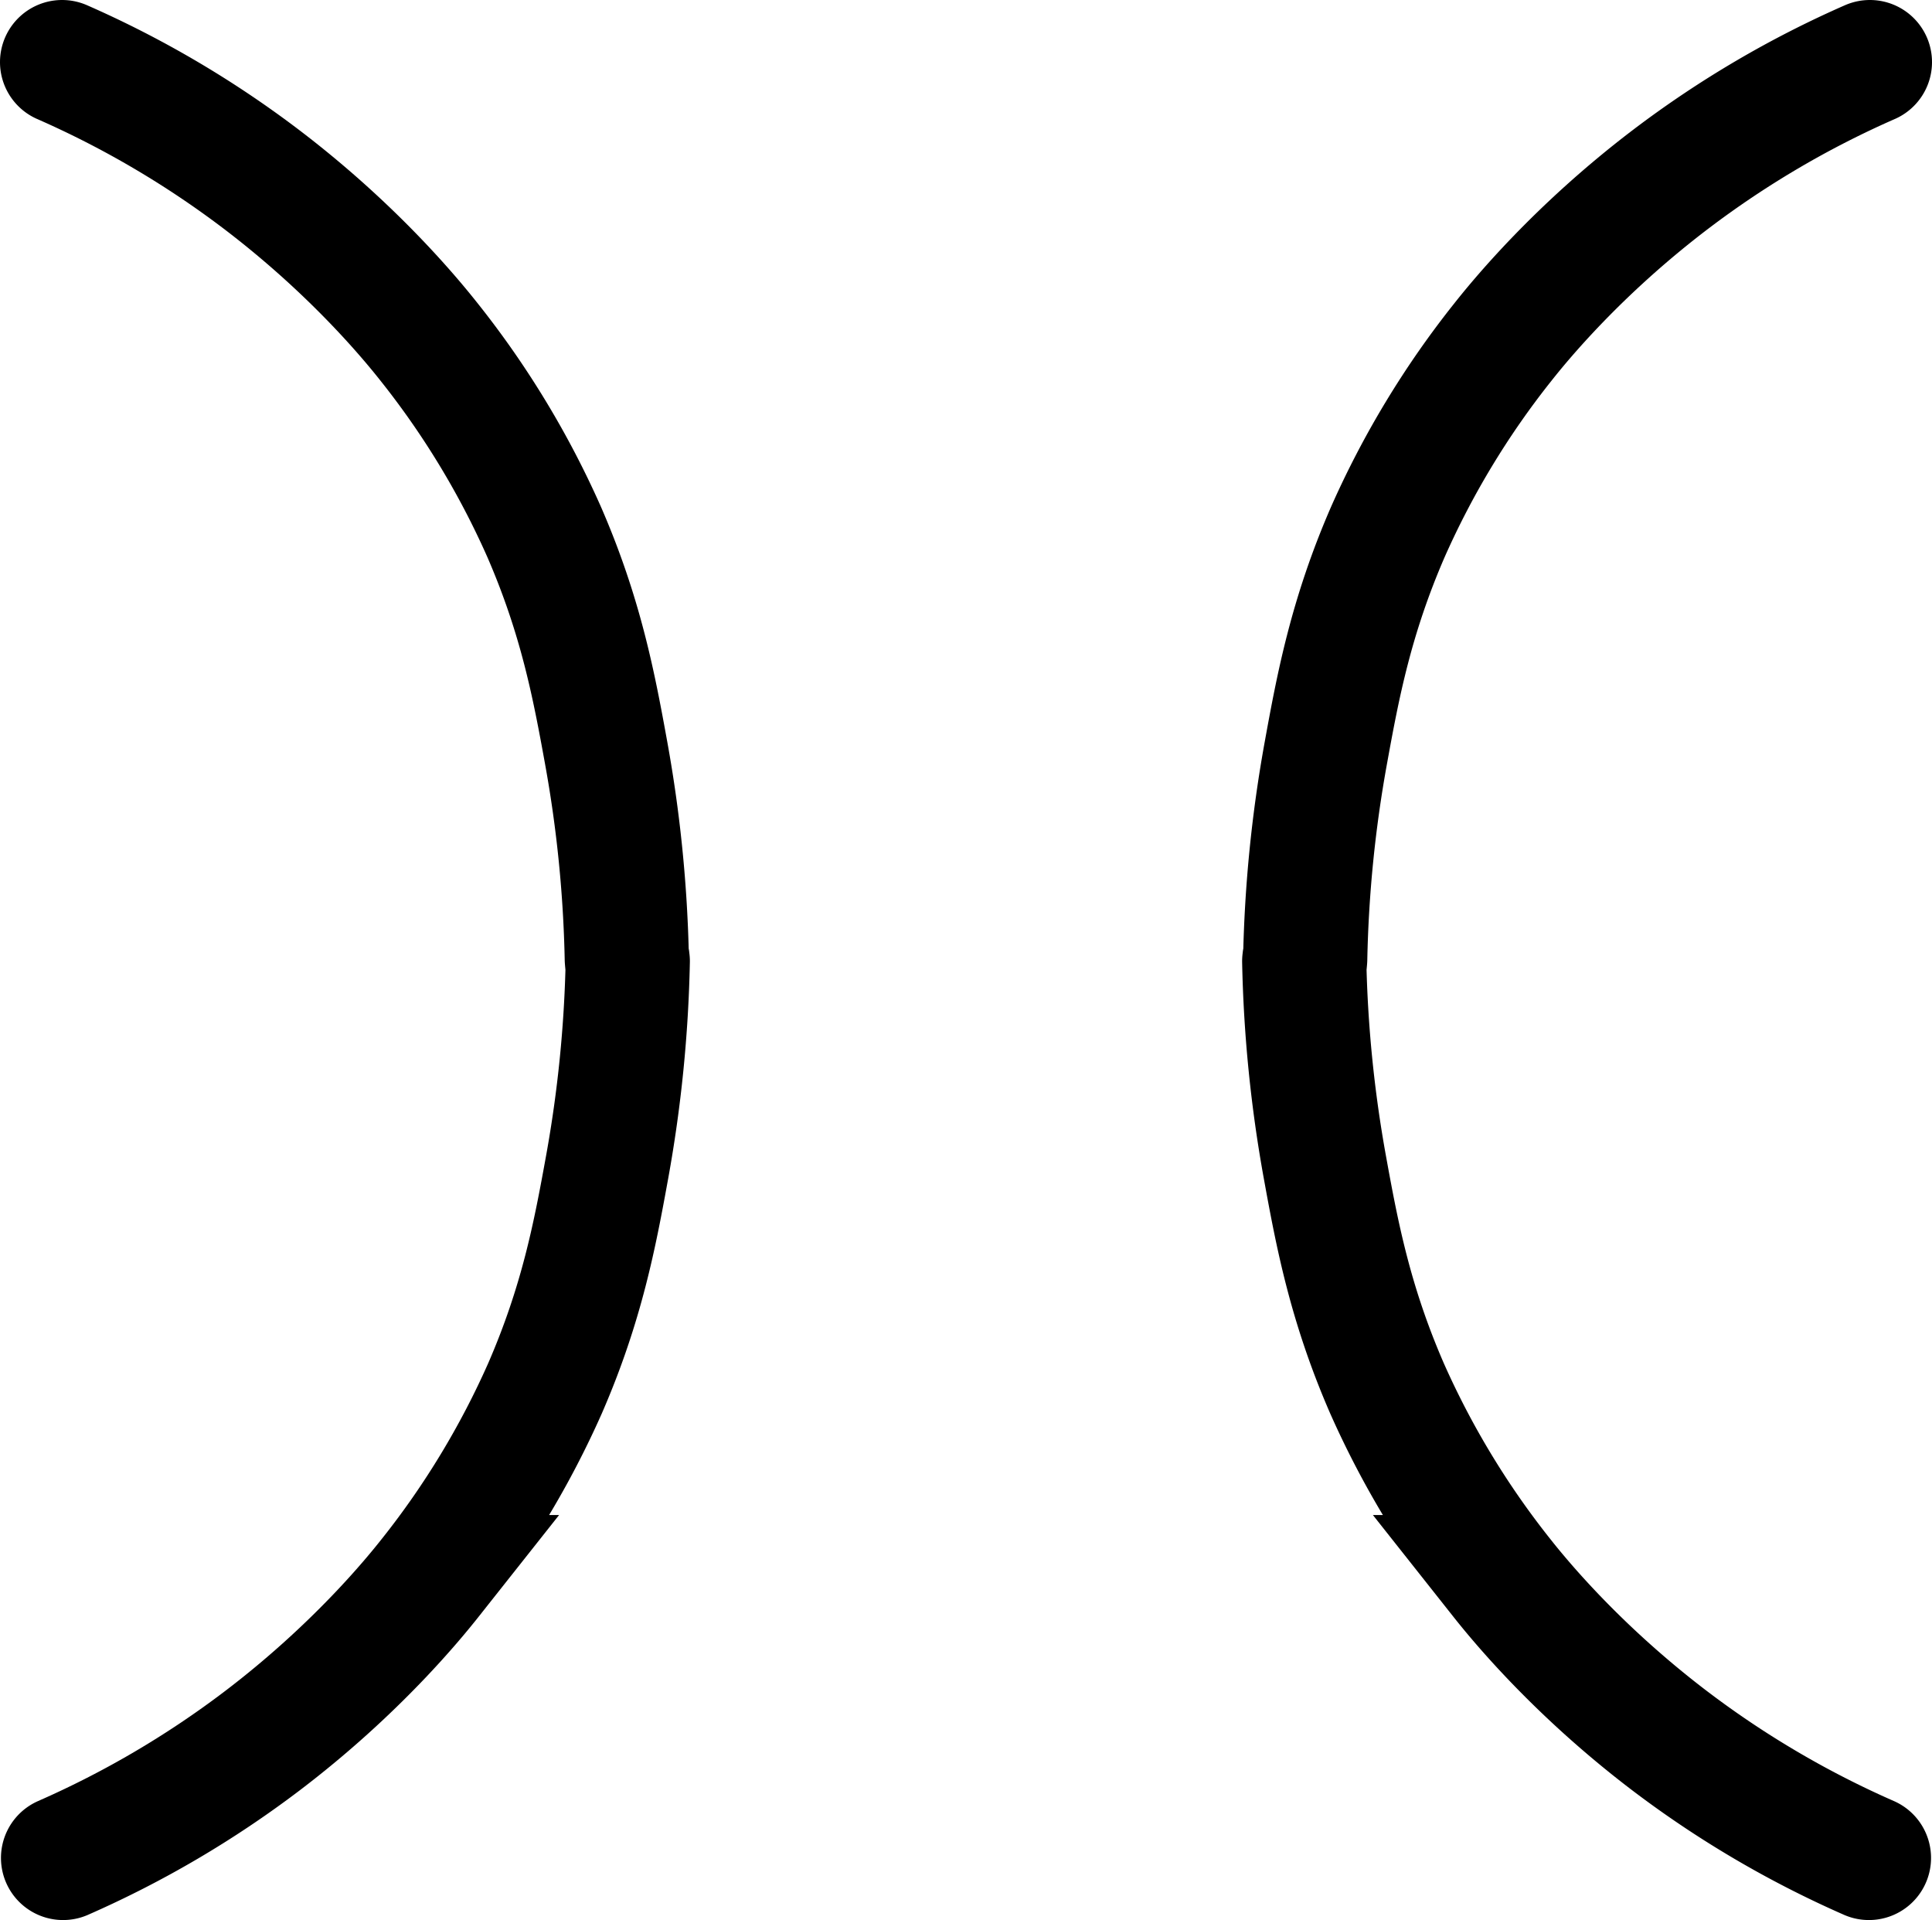 <svg id="Layer_1" data-name="Layer 1" xmlns="http://www.w3.org/2000/svg" viewBox="0 0 777.7 772.73"><defs><style>.cls-1{fill:none;stroke:#000;stroke-linecap:round;stroke-miterlimit:10;stroke-width:50px;}</style></defs><title>ShapeHyperbola</title><path class="cls-1" d="M136.54,861.37a395.1,395.1,0,0,0,80-47c38.07-28.91,61.25-57.47,68-66a351.08,351.08,0,0,0,46-76c14.86-34.16,20.1-62,25-89a523.22,523.22,0,0,0,8.31-82.87" transform="translate(-111.15 -113.63)"/><path class="cls-1" d="M136.15,138.63a395.1,395.1,0,0,1,80,47c38.07,28.91,61.26,57.47,68,66a350.65,350.65,0,0,1,46,76c14.86,34.16,20.1,62,25,89a522,522,0,0,1,8.31,82.87" transform="translate(-111.15 -113.63)"/><path class="cls-1" d="M863.46,861.37a395.1,395.1,0,0,1-80-47c-38.07-28.91-61.25-57.47-68-66a351.08,351.08,0,0,1-46-76c-14.86-34.16-20.1-62-25-89a523.22,523.22,0,0,1-8.31-82.87" transform="translate(-111.15 -113.63)"/><path class="cls-1" d="M863.85,138.63a395.1,395.1,0,0,0-80,47c-38.07,28.91-61.26,57.47-68,66a350.65,350.65,0,0,0-46,76c-14.86,34.16-20.1,62-25,89a522,522,0,0,0-8.31,82.87" transform="translate(-111.15 -113.63)"/></svg>